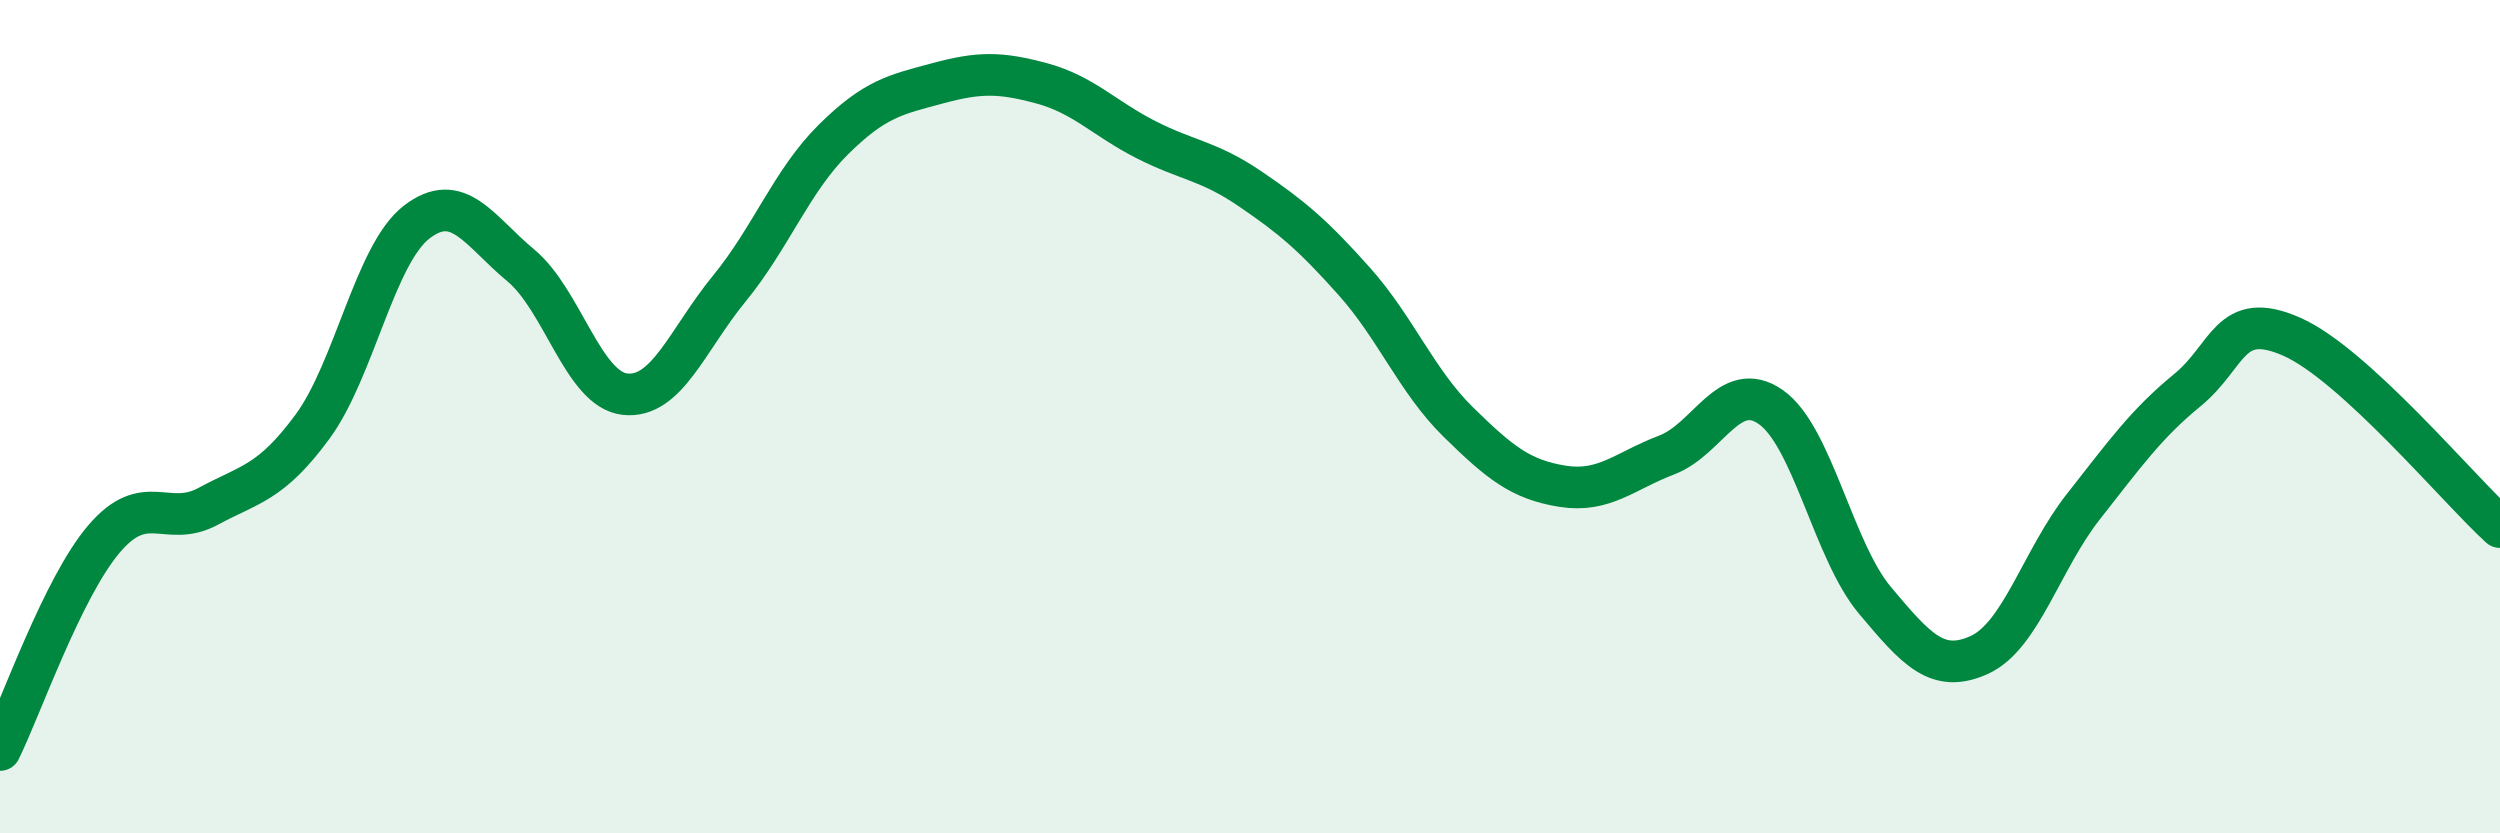 
    <svg width="60" height="20" viewBox="0 0 60 20" xmlns="http://www.w3.org/2000/svg">
      <path
        d="M 0,18 C 0.5,16.99 1.5,14.1 2.5,12.93 C 3.5,11.76 4,12.69 5,12.15 C 6,11.61 6.5,11.6 7.5,10.24 C 8.5,8.88 9,6.1 10,5.33 C 11,4.56 11.5,5.54 12.5,6.37 C 13.5,7.2 14,9.35 15,9.46 C 16,9.57 16.5,8.15 17.5,6.93 C 18.5,5.71 19,4.34 20,3.35 C 21,2.36 21.5,2.27 22.5,2 C 23.5,1.73 24,1.73 25,2 C 26,2.27 26.5,2.84 27.5,3.35 C 28.5,3.86 29,3.85 30,4.53 C 31,5.21 31.5,5.63 32.5,6.75 C 33.5,7.87 34,9.15 35,10.13 C 36,11.11 36.5,11.51 37.5,11.67 C 38.5,11.83 39,11.3 40,10.92 C 41,10.54 41.5,9.07 42.5,9.77 C 43.5,10.47 44,13.22 45,14.41 C 46,15.6 46.5,16.17 47.5,15.72 C 48.5,15.27 49,13.43 50,12.16 C 51,10.89 51.5,10.18 52.5,9.36 C 53.5,8.54 53.5,7.42 55,8.08 C 56.5,8.74 59,11.74 60,12.65L60 20L0 20Z"
        fill="#008740"
        opacity="0.1"
        stroke-linecap="round"
        stroke-linejoin="round"
      />
      <path
        d="M 0,18 C 0.5,16.99 1.5,14.1 2.5,12.93 C 3.5,11.76 4,12.69 5,12.15 C 6,11.61 6.5,11.6 7.5,10.24 C 8.5,8.88 9,6.1 10,5.33 C 11,4.56 11.5,5.54 12.5,6.37 C 13.5,7.2 14,9.35 15,9.46 C 16,9.57 16.5,8.15 17.5,6.93 C 18.5,5.71 19,4.34 20,3.35 C 21,2.36 21.5,2.27 22.5,2 C 23.5,1.73 24,1.73 25,2 C 26,2.27 26.5,2.84 27.5,3.35 C 28.5,3.86 29,3.85 30,4.53 C 31,5.21 31.5,5.63 32.5,6.75 C 33.5,7.87 34,9.15 35,10.13 C 36,11.11 36.5,11.51 37.5,11.67 C 38.5,11.83 39,11.3 40,10.92 C 41,10.54 41.5,9.07 42.5,9.77 C 43.5,10.47 44,13.22 45,14.41 C 46,15.6 46.5,16.17 47.5,15.72 C 48.5,15.27 49,13.43 50,12.16 C 51,10.89 51.5,10.18 52.5,9.36 C 53.5,8.54 53.5,7.42 55,8.08 C 56.5,8.74 59,11.74 60,12.65"
        stroke="#008740"
        stroke-width="1"
        fill="none"
        stroke-linecap="round"
        stroke-linejoin="round"
      />
    </svg>
  